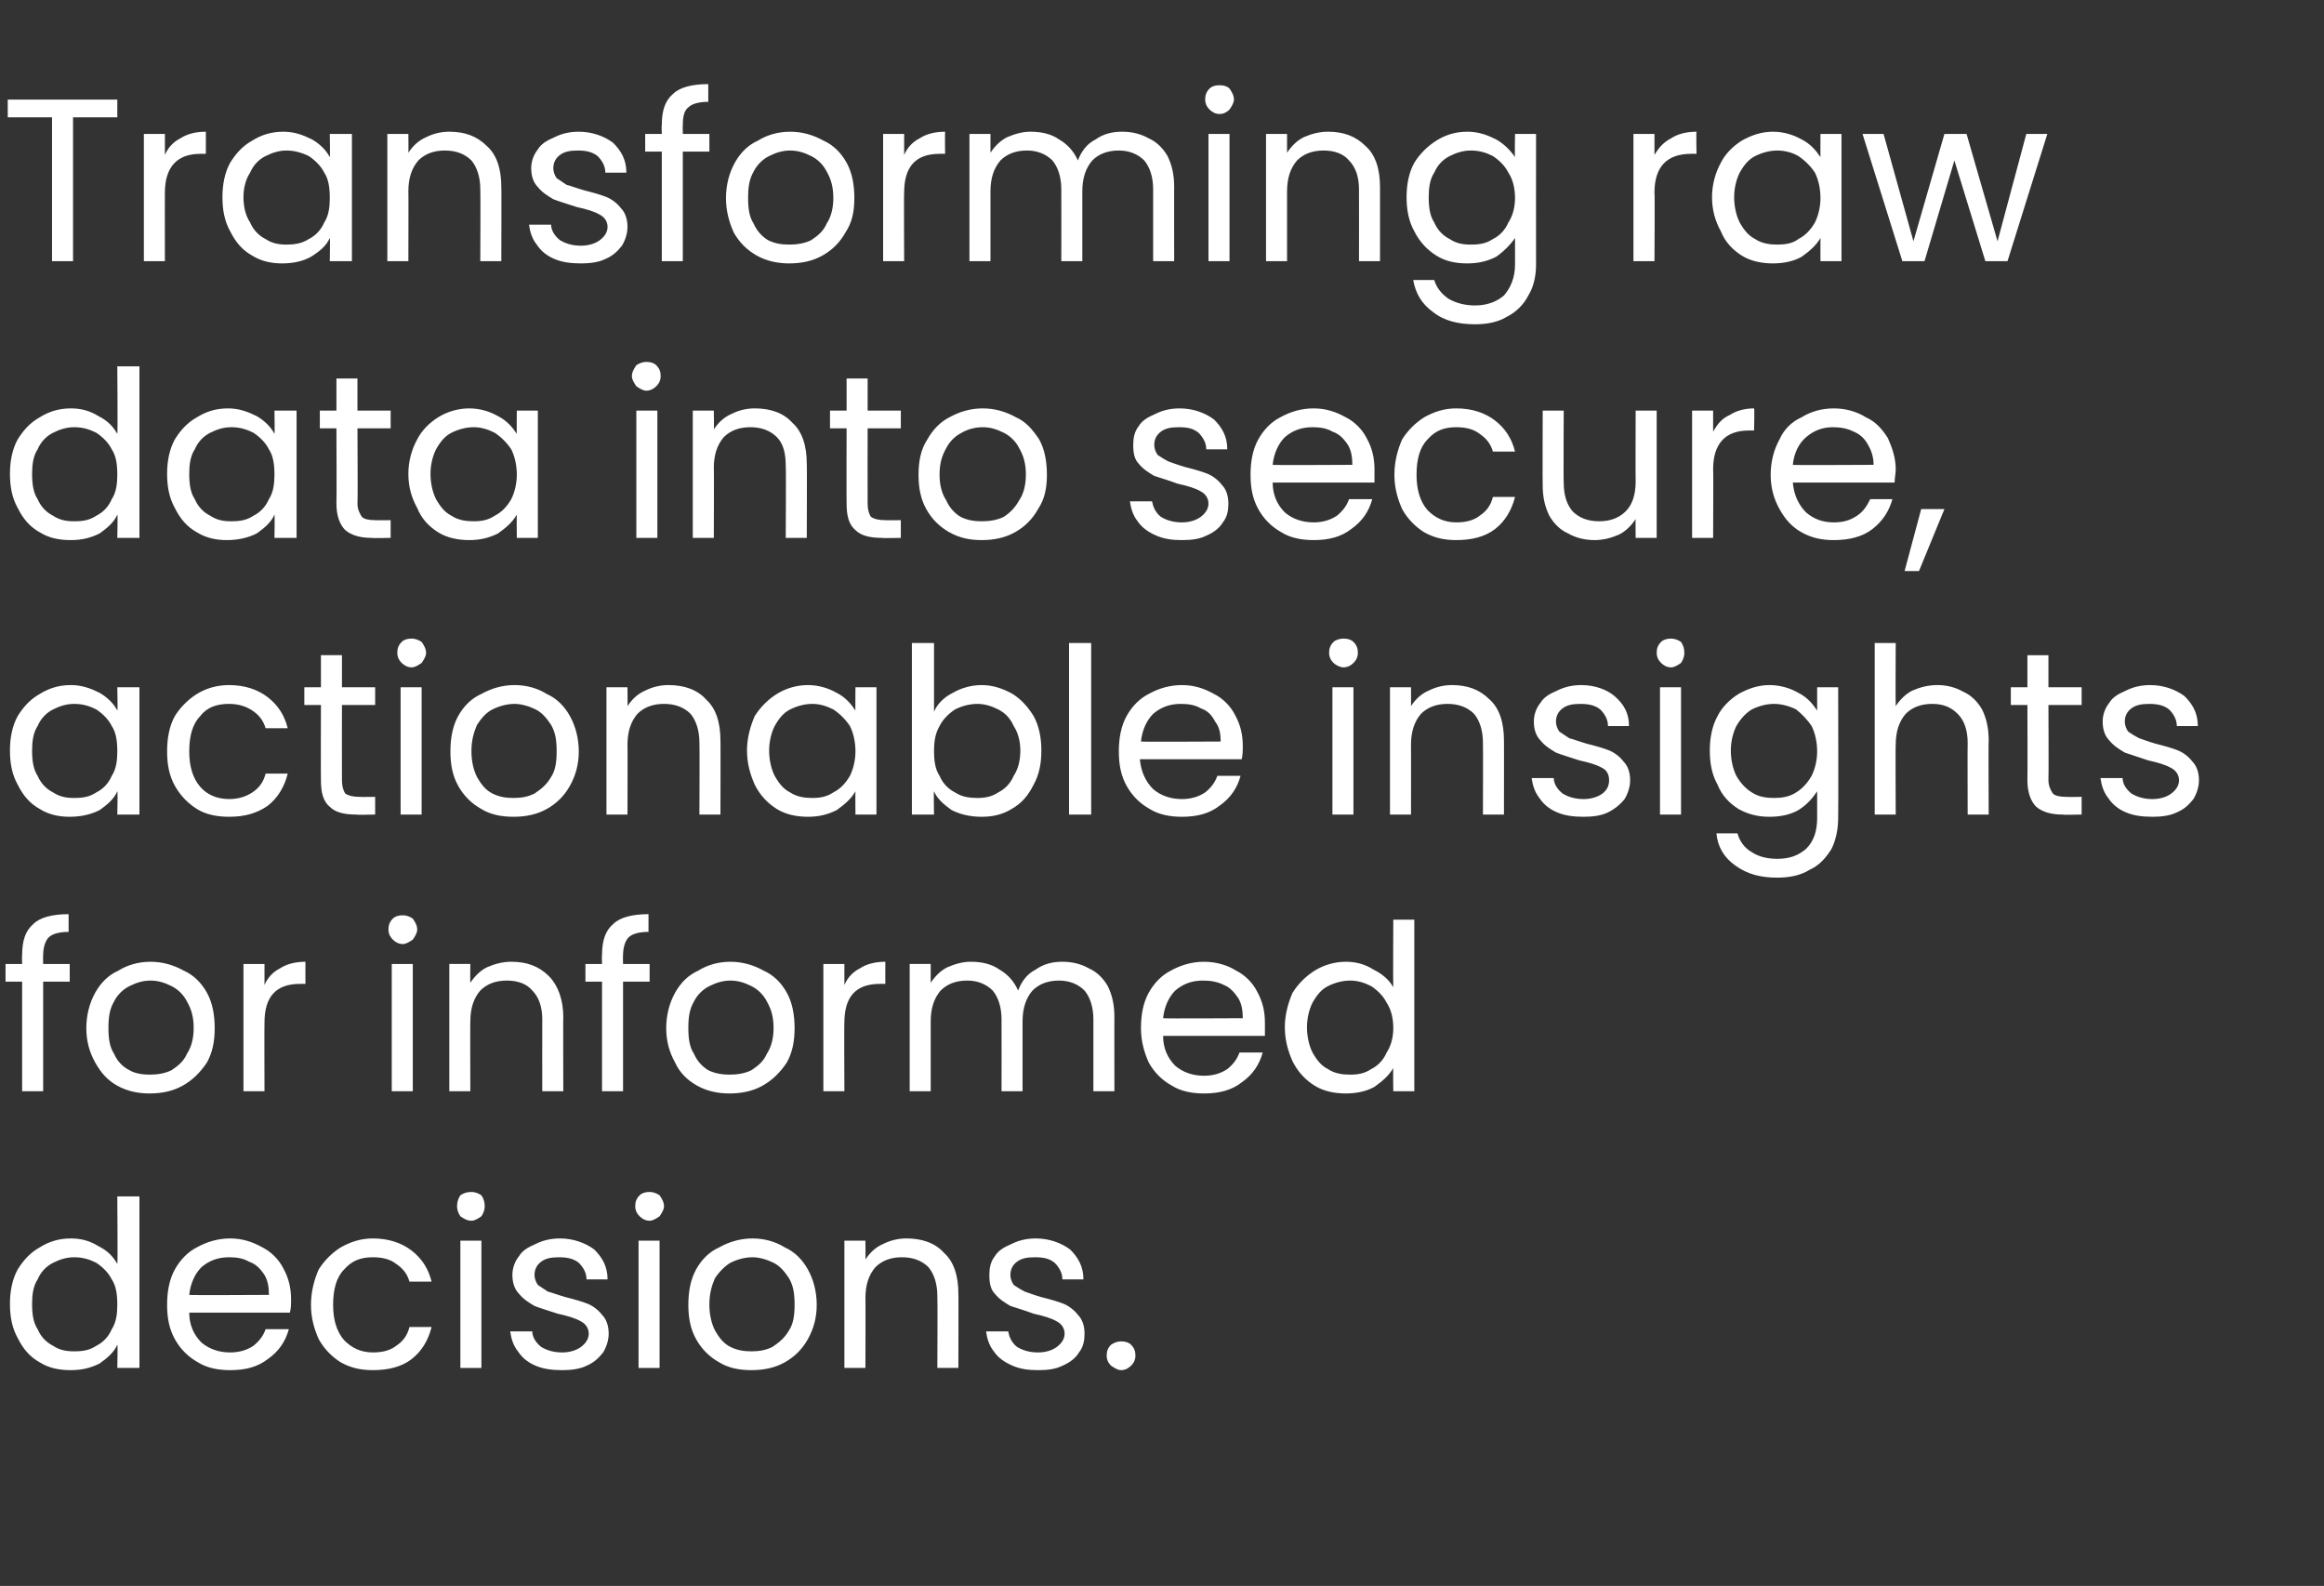 <?xml version="1.0" standalone="no"?><!DOCTYPE svg PUBLIC "-//W3C//DTD SVG 1.1//EN" "http://www.w3.org/Graphics/SVG/1.1/DTD/svg11.dtd"><svg xmlns="http://www.w3.org/2000/svg" version="1.1" width="210px" height="143.3px" viewBox="0 -9 210 143.3" style="top:-9px"><rect x="0" y="-9" width="210" height="143.3" fill="#333333" stroke="none"/><desc>Transforming raw data into secure, actionable insights for informed decisions.</desc><defs/><g id="Polygon27534"><path d="m.9 108.8c0-1.1.2-2.2.7-3.1c.5-.8 1.1-1.5 2-2c.8-.5 1.7-.8 2.8-.8c.9 0 1.7.2 2.5.7c.8.4 1.3.9 1.7 1.6c.05-.01 0-6.1 0-6.1l2 0l0 15.5l-2 0c0 0 .05-2.13 0-2.1c-.3.7-.9 1.2-1.6 1.7c-.8.4-1.6.6-2.6.6c-1.1 0-2-.2-2.8-.7c-.9-.5-1.5-1.2-2-2.2c-.5-.9-.7-1.9-.7-3.1c0 0 0 0 0 0zm9.7.1c0-.9-.1-1.7-.5-2.3c-.3-.6-.8-1.1-1.4-1.5c-.6-.3-1.2-.5-2-.5c-.7 0-1.3.2-1.9.5c-.6.3-1.1.8-1.4 1.5c-.4.6-.5 1.4-.5 2.2c0 .9.1 1.7.5 2.3c.3.7.8 1.2 1.4 1.5c.6.4 1.2.5 1.9.5c.8 0 1.4-.1 2-.5c.6-.3 1.1-.8 1.4-1.5c.4-.6.5-1.4.5-2.2c0 0 0 0 0 0zm15.7-.5c0 .4 0 .8-.1 1.2c0 0-9.1 0-9.1 0c0 1.1.4 2 1.1 2.7c.7.6 1.6.9 2.6.9c.8 0 1.5-.2 2.1-.6c.5-.4.9-.9 1.1-1.5c0 0 2.1 0 2.1 0c-.3 1.1-.9 2-1.9 2.7c-.9.7-2 1-3.4 1c-1.1 0-2.1-.2-2.9-.7c-.9-.5-1.6-1.2-2.1-2.1c-.5-.9-.7-1.9-.7-3.1c0-1.2.2-2.3.7-3.2c.5-.9 1.2-1.6 2-2c.9-.5 1.9-.8 3-.8c1.1 0 2 .3 2.9.8c.8.4 1.5 1.1 1.9 1.9c.5.9.7 1.8.7 2.8c0 0 0 0 0 0zm-2-.4c0-.7-.1-1.3-.4-1.8c-.4-.6-.8-1-1.4-1.2c-.5-.3-1.1-.4-1.8-.4c-1 0-1.8.3-2.5.9c-.6.6-1 1.5-1.1 2.5c-.03.04 7.2 0 7.2 0c0 0 .04.04 0 0zm3.8.9c0-1.2.3-2.3.7-3.2c.5-.8 1.2-1.5 2-2c.9-.5 1.8-.8 2.9-.8c1.4 0 2.6.4 3.5 1.1c.9.7 1.5 1.6 1.8 2.8c0 0-2 0-2 0c-.2-.7-.6-1.2-1.2-1.6c-.5-.4-1.2-.6-2.1-.6c-1.1 0-1.9.3-2.6 1.1c-.7.7-1 1.8-1 3.2c0 1.3.3 2.4 1 3.2c.7.7 1.5 1.1 2.6 1.1c.9 0 1.6-.2 2.1-.6c.6-.4 1-.9 1.2-1.7c0 0 2 0 2 0c-.3 1.2-.9 2.2-1.8 2.9c-.9.7-2.1 1-3.5 1c-1.1 0-2-.2-2.9-.7c-.8-.5-1.5-1.2-2-2.1c-.4-.9-.7-1.9-.7-3.1c0 0 0 0 0 0zm14.5-7.6c-.4 0-.7-.2-1-.4c-.2-.3-.3-.6-.3-.9c0-.4.1-.7.3-1c.3-.2.6-.3 1-.3c.3 0 .6.1.9.3c.2.3.3.6.3 1c0 .3-.1.6-.3.9c-.3.2-.6.4-.9.4c0 0 0 0 0 0zm.9 1.8l0 11.5l-1.9 0l0-11.5l1.9 0zm7.3 11.7c-.9 0-1.7-.1-2.4-.4c-.7-.3-1.2-.7-1.6-1.3c-.4-.5-.6-1.1-.7-1.8c0 0 2 0 2 0c0 .5.3 1 .8 1.4c.5.3 1.1.5 1.9.5c.7 0 1.3-.2 1.7-.5c.4-.3.7-.7.7-1.2c0-.5-.3-.9-.7-1.1c-.5-.3-1.2-.5-2.1-.7c-.9-.3-1.6-.5-2.1-.7c-.5-.3-1-.6-1.4-1.1c-.4-.4-.6-1-.6-1.7c0-.6.2-1.2.6-1.7c.3-.5.8-.8 1.5-1.1c.6-.3 1.3-.5 2.2-.5c1.2 0 2.3.4 3.1 1c.7.7 1.2 1.5 1.2 2.7c0 0-1.9 0-1.9 0c0-.6-.3-1.1-.7-1.5c-.5-.4-1.1-.5-1.8-.5c-.7 0-1.2.1-1.6.4c-.4.3-.6.7-.6 1.2c0 .3.1.6.3.9c.3.2.6.4.9.6c.4.1.9.3 1.6.5c.8.2 1.5.4 2 .6c.5.2 1 .6 1.3 1c.4.4.6 1 .6 1.7c0 .6-.2 1.2-.5 1.7c-.4.5-.8.9-1.5 1.2c-.6.3-1.4.4-2.2.4c0 0 0 0 0 0zm7.9-13.5c-.4 0-.7-.2-.9-.4c-.3-.3-.4-.6-.4-.9c0-.4.1-.7.4-1c.2-.2.5-.3.9-.3c.3 0 .6.1.9.3c.2.3.4.6.4 1c0 .3-.2.6-.4.9c-.3.2-.6.4-.9.4c0 0 0 0 0 0zm.9 1.8l0 11.5l-1.9 0l0-11.5l1.9 0zm8.3 11.7c-1.1 0-2.1-.2-2.9-.7c-.9-.5-1.6-1.2-2.1-2.1c-.5-.9-.7-1.9-.7-3.1c0-1.2.2-2.3.7-3.2c.5-.9 1.2-1.6 2.1-2c.9-.5 1.9-.8 3-.8c1.1 0 2.1.3 2.9.8c.9.4 1.6 1.1 2.1 2c.5.9.8 2 .8 3.2c0 1.2-.3 2.2-.8 3.1c-.5.9-1.2 1.6-2.1 2.1c-.9.5-1.9.7-3 .7c0 0 0 0 0 0zm0-1.7c.7 0 1.3-.1 1.9-.4c.6-.4 1.1-.8 1.5-1.5c.4-.6.5-1.4.5-2.3c0-1-.1-1.7-.5-2.4c-.4-.6-.8-1.1-1.4-1.4c-.6-.3-1.3-.5-1.9-.5c-.7 0-1.4.2-2 .5c-.5.3-1 .8-1.4 1.4c-.3.7-.5 1.4-.5 2.4c0 .9.2 1.7.5 2.3c.4.7.8 1.2 1.4 1.5c.6.3 1.2.4 1.9.4c0 0 0 0 0 0zm14-10.2c1.4 0 2.6.4 3.4 1.3c.9.8 1.3 2.1 1.3 3.7c.02-.05 0 6.7 0 6.7l-1.9 0c0 0 .03-6.47 0-6.5c0-1.1-.3-2-.8-2.6c-.6-.6-1.4-.9-2.4-.9c-1 0-1.8.3-2.4.9c-.6.7-.9 1.6-.9 2.8c.02-.03 0 6.3 0 6.3l-1.9 0l0-11.5l1.9 0c0 0 .02 1.67 0 1.7c.4-.6.9-1.1 1.6-1.4c.6-.3 1.3-.5 2.1-.5c0 0 0 0 0 0zm11.9 11.9c-.9 0-1.6-.1-2.3-.4c-.7-.3-1.3-.7-1.7-1.3c-.4-.5-.6-1.1-.7-1.8c0 0 2 0 2 0c.1.5.3 1 .8 1.4c.5.3 1.1.5 1.9.5c.7 0 1.3-.2 1.7-.5c.4-.3.7-.7.7-1.2c0-.5-.3-.9-.7-1.1c-.5-.3-1.2-.5-2.1-.7c-.8-.3-1.5-.5-2.1-.7c-.5-.3-1-.6-1.4-1.1c-.4-.4-.5-1-.5-1.7c0-.6.1-1.2.5-1.7c.3-.5.8-.8 1.5-1.1c.6-.3 1.3-.5 2.2-.5c1.2 0 2.3.4 3.1 1c.7.7 1.2 1.5 1.2 2.7c0 0-1.9 0-1.9 0c0-.6-.3-1.1-.7-1.5c-.5-.4-1-.5-1.8-.5c-.7 0-1.2.1-1.6.4c-.4.3-.6.7-.6 1.2c0 .3.1.6.3.9c.3.2.6.4 1 .6c.3.1.8.3 1.5.5c.8.2 1.5.4 2 .6c.5.2 1 .6 1.3 1c.4.4.6 1 .6 1.7c0 .6-.1 1.2-.5 1.7c-.3.5-.8.9-1.5 1.2c-.6.3-1.3.4-2.2.4c0 0 0 0 0 0zm7.5 0c-.3 0-.6-.2-.9-.4c-.3-.3-.4-.6-.4-.9c0-.4.1-.7.4-1c.3-.2.6-.3.9-.3c.4 0 .7.1.9.3c.3.3.4.6.4 1c0 .3-.1.6-.4.9c-.2.2-.5.4-.9.4c0 0 0 0 0 0z" stroke="none" fill="#fff"/></g><g id="Polygon27533"><path d="m6.3 79.7l-2.4 0l0 9.9l-1.9 0l0-9.9l-1.5 0l0-1.6l1.5 0c0 0-.03-.79 0-.8c0-1.3.3-2.2 1-2.8c.6-.6 1.7-.9 3.2-.9c0 0 0 1.6 0 1.6c-.9 0-1.5.2-1.8.5c-.3.3-.5.9-.5 1.6c-.02.01 0 .8 0 .8l2.4 0l0 1.6zm7.2 10.1c-1 0-2-.2-2.9-.7c-.9-.5-1.5-1.2-2-2.1c-.5-.9-.8-1.9-.8-3.1c0-1.2.3-2.3.8-3.2c.5-.9 1.2-1.6 2.1-2c.8-.5 1.8-.8 2.9-.8c1.1 0 2.1.3 3 .8c.9.4 1.6 1.1 2.1 2c.5.9.7 2 .7 3.2c0 1.2-.2 2.2-.7 3.1c-.6.9-1.3 1.6-2.2 2.1c-.9.5-1.9.7-3 .7c0 0 0 0 0 0zm0-1.7c.7 0 1.4-.1 2-.4c.6-.4 1.1-.8 1.4-1.5c.4-.6.6-1.4.6-2.3c0-1-.2-1.7-.6-2.4c-.3-.6-.8-1.1-1.4-1.4c-.6-.3-1.2-.5-1.9-.5c-.7 0-1.3.2-1.9.5c-.6.3-1.1.8-1.4 1.4c-.4.7-.5 1.4-.5 2.4c0 .9.1 1.7.5 2.3c.3.7.8 1.2 1.4 1.5c.5.3 1.2.4 1.8.4c0 0 0 0 0 0zm10.4-8.1c.3-.7.8-1.2 1.4-1.5c.6-.4 1.4-.6 2.3-.6c-.01.02 0 2 0 2c0 0-.51-.01-.5 0c-2.2 0-3.2 1.2-3.2 3.5c-.02-.02 0 6.2 0 6.2l-1.9 0l0-11.5l1.9 0l0 1.9c0 0-.02 0 0 0zm12.5-3.7c-.4 0-.7-.2-.9-.4c-.3-.3-.4-.6-.4-.9c0-.4.1-.7.4-1c.2-.2.5-.3.9-.3c.3 0 .6.1.9.3c.2.3.4.6.4 1c0 .3-.2.6-.4.9c-.3.2-.6.4-.9.4c0 0 0 0 0 0zm.9 1.8l0 11.5l-1.9 0l0-11.5l1.9 0zm8.9-.2c1.4 0 2.5.4 3.4 1.3c.8.8 1.3 2.1 1.3 3.7c-.02-.05 0 6.7 0 6.7l-1.9 0c0 0-.01-6.47 0-6.5c0-1.1-.3-2-.9-2.6c-.5-.6-1.3-.9-2.3-.9c-1 0-1.8.3-2.4.9c-.6.7-.9 1.6-.9 2.8c-.02-.03 0 6.3 0 6.3l-1.9 0l0-11.5l1.9 0c0 0-.02 1.67 0 1.7c.4-.6.9-1.1 1.5-1.4c.7-.3 1.4-.5 2.2-.5c0 0 0 0 0 0zm12.5 1.8l-2.4 0l0 9.9l-1.9 0l0-9.9l-1.5 0l0-1.6l1.5 0c0 0-.03-.79 0-.8c0-1.3.3-2.2 1-2.8c.6-.6 1.7-.9 3.2-.9c0 0 0 1.6 0 1.6c-.9 0-1.5.2-1.8.5c-.3.3-.5.9-.5 1.6c-.02.01 0 .8 0 .8l2.4 0l0 1.6zm7.2 10.1c-1 0-2-.2-2.9-.7c-.9-.5-1.6-1.2-2-2.1c-.5-.9-.8-1.9-.8-3.1c0-1.2.3-2.3.8-3.2c.5-.9 1.2-1.6 2.1-2c.8-.5 1.8-.8 2.9-.8c1.1 0 2.1.3 3 .8c.9.4 1.6 1.1 2.1 2c.5.9.7 2 .7 3.2c0 1.2-.2 2.2-.7 3.1c-.6.9-1.3 1.6-2.2 2.1c-.9.5-1.9.7-3 .7c0 0 0 0 0 0zm0-1.7c.7 0 1.4-.1 2-.4c.6-.4 1.1-.8 1.4-1.5c.4-.6.6-1.4.6-2.3c0-1-.2-1.7-.6-2.4c-.3-.6-.8-1.1-1.4-1.4c-.6-.3-1.2-.5-1.9-.5c-.7 0-1.3.2-1.9.5c-.6.3-1.1.8-1.4 1.4c-.4.7-.5 1.4-.5 2.4c0 .9.1 1.7.5 2.3c.3.7.8 1.2 1.3 1.5c.6.3 1.3.4 1.9.4c0 0 0 0 0 0zm10.4-8.1c.3-.7.8-1.2 1.4-1.5c.6-.4 1.4-.6 2.3-.6c-.01.02 0 2 0 2c0 0-.52-.01-.5 0c-2.2 0-3.2 1.2-3.2 3.5c-.03-.02 0 6.2 0 6.2l-1.9 0l0-11.5l1.9 0l0 1.9c0 0-.03 0 0 0zm19.7-2.1c.9 0 1.7.2 2.4.6c.7.3 1.3.9 1.7 1.6c.4.8.6 1.7.6 2.8c-.01-.05 0 6.7 0 6.7l-1.9 0c0 0 0-6.47 0-6.5c0-1.1-.3-2-.8-2.6c-.6-.6-1.4-.9-2.3-.9c-1 0-1.8.3-2.4.9c-.6.7-.9 1.6-.9 2.8c0 0 0 6.3 0 6.3l-1.9 0c0 0 .01-6.47 0-6.5c0-1.1-.3-2-.8-2.6c-.6-.6-1.4-.9-2.3-.9c-1 0-1.8.3-2.4.9c-.6.7-.9 1.6-.9 2.8c0 0 0 6.3 0 6.3l-1.9 0l0-11.5l1.9 0c0 0 0 1.69 0 1.7c.4-.6.9-1.1 1.5-1.4c.7-.3 1.4-.5 2.1-.5c1 0 1.9.2 2.6.7c.7.4 1.3 1 1.7 1.9c.3-.8.8-1.5 1.6-1.9c.7-.5 1.5-.7 2.4-.7c0 0 0 0 0 0zm18.3 5.5c0 .4 0 .8 0 1.2c0 0-9.2 0-9.2 0c0 1.1.4 2 1.1 2.7c.7.6 1.6.9 2.6.9c.8 0 1.5-.2 2.1-.6c.5-.4.9-.9 1.1-1.5c0 0 2.1 0 2.1 0c-.3 1.1-.9 2-1.9 2.7c-.9.7-2 1-3.4 1c-1.1 0-2.1-.2-2.9-.7c-.9-.5-1.6-1.2-2.1-2.1c-.4-.9-.7-1.9-.7-3.1c0-1.2.2-2.3.7-3.2c.5-.9 1.2-1.6 2-2c.9-.5 1.9-.8 3-.8c1.1 0 2.1.3 2.9.8c.8.4 1.5 1.1 1.9 1.9c.5.9.7 1.8.7 2.8c0 0 0 0 0 0zm-2-.4c0-.7-.1-1.3-.4-1.8c-.4-.6-.8-1-1.3-1.2c-.6-.3-1.2-.4-1.9-.4c-1 0-1.8.3-2.5.9c-.6.6-1 1.5-1.1 2.5c-.02.04 7.2 0 7.2 0c0 0 .05.04 0 0zm3.8.8c0-1.1.3-2.2.7-3.1c.5-.8 1.2-1.5 2-2c.8-.5 1.8-.8 2.8-.8c.9 0 1.7.2 2.5.7c.8.4 1.4.9 1.8 1.6c-.03-.01 0-6.1 0-6.1l1.9 0l0 15.5l-1.9 0c0 0-.03-2.13 0-2.1c-.4.7-1 1.2-1.7 1.7c-.7.4-1.6.6-2.6.6c-1 0-2-.2-2.8-.7c-.8-.5-1.5-1.2-2-2.2c-.4-.9-.7-1.9-.7-3.1c0 0 0 0 0 0zm9.8.1c0-.9-.2-1.7-.6-2.3c-.3-.6-.8-1.1-1.4-1.5c-.6-.3-1.2-.5-1.9-.5c-.7 0-1.4.2-2 .5c-.6.3-1 .8-1.4 1.5c-.3.6-.5 1.4-.5 2.2c0 .9.2 1.7.5 2.3c.4.7.8 1.2 1.4 1.5c.6.4 1.3.5 2 .5c.7 0 1.3-.1 1.9-.5c.6-.3 1.1-.8 1.4-1.5c.4-.6.6-1.4.6-2.2c0 0 0 0 0 0z" stroke="none" fill="#fff"/></g><g id="Polygon27532"><path d="m.9 58.8c0-1.1.2-2.2.7-3.1c.5-.8 1.1-1.5 2-2c.8-.5 1.7-.8 2.8-.8c1 0 1.8.3 2.6.7c.7.4 1.3 1 1.6 1.6c.05.03 0-2.1 0-2.1l2 0l0 11.5l-2 0c0 0 .05-2.1 0-2.1c-.3.7-.9 1.2-1.6 1.7c-.8.4-1.7.6-2.7.6c-1 0-1.9-.2-2.7-.7c-.9-.5-1.5-1.2-2-2.2c-.5-.9-.7-1.9-.7-3.1c0 0 0 0 0 0zm9.7.1c0-.9-.1-1.7-.5-2.3c-.3-.6-.8-1.1-1.4-1.5c-.6-.3-1.2-.5-2-.5c-.7 0-1.3.2-1.9.5c-.6.3-1.1.8-1.4 1.5c-.4.6-.5 1.4-.5 2.2c0 .9.1 1.7.5 2.3c.3.7.8 1.2 1.4 1.5c.6.4 1.2.5 1.9.5c.8 0 1.4-.1 2-.5c.6-.3 1.1-.8 1.4-1.5c.4-.6.5-1.4.5-2.2c0 0 0 0 0 0zm4.5 0c0-1.2.2-2.3.7-3.2c.5-.8 1.2-1.5 2-2c.8-.5 1.8-.8 2.9-.8c1.4 0 2.6.4 3.5 1.1c.9.7 1.5 1.6 1.8 2.8c0 0-2 0-2 0c-.2-.7-.6-1.2-1.2-1.6c-.6-.4-1.3-.6-2.1-.6c-1.1 0-2 .3-2.6 1.1c-.7.7-1 1.8-1 3.2c0 1.3.3 2.4 1 3.2c.6.7 1.5 1.1 2.6 1.1c.8 0 1.5-.2 2.1-.6c.6-.4 1-.9 1.2-1.7c0 0 2 0 2 0c-.3 1.2-.9 2.2-1.8 2.9c-1 .7-2.1 1-3.5 1c-1.1 0-2.1-.2-2.9-.7c-.8-.5-1.5-1.2-2-2.1c-.5-.9-.7-1.9-.7-3.1c0 0 0 0 0 0zm15.8-4.2c0 0-.01 6.79 0 6.8c0 .5.1.9.3 1.2c.3.2.7.3 1.3.3c-.01.02 1.4 0 1.4 0l0 1.6c0 0-1.73.04-1.7 0c-1.1 0-1.9-.2-2.4-.7c-.6-.5-.8-1.3-.8-2.4c-.02-.01 0-6.8 0-6.8l-1.5 0l0-1.6l1.5 0l0-2.9l1.9 0l0 2.9l3 0l0 1.6l-3 0zm6.3-3.4c-.4 0-.7-.2-.9-.4c-.3-.3-.4-.6-.4-.9c0-.4.1-.7.4-1c.2-.2.5-.3.9-.3c.3 0 .6.1.9.3c.2.3.4.6.4 1c0 .3-.2.6-.4.9c-.3.2-.6.4-.9.4c0 0 0 0 0 0zm.9 1.8l0 11.5l-1.9 0l0-11.5l1.9 0zm8.3 11.7c-1.1 0-2.1-.2-2.9-.7c-.9-.5-1.6-1.2-2.1-2.1c-.5-.9-.7-1.9-.7-3.1c0-1.2.2-2.3.7-3.2c.5-.9 1.2-1.6 2.1-2c.9-.5 1.9-.8 3-.8c1.1 0 2.1.3 2.9.8c.9.4 1.6 1.1 2.1 2c.5.9.8 2 .8 3.2c0 1.2-.3 2.2-.8 3.1c-.5.9-1.2 1.6-2.1 2.1c-.9.5-1.9.7-3 .7c0 0 0 0 0 0zm0-1.7c.7 0 1.3-.1 1.9-.4c.6-.4 1.1-.8 1.5-1.5c.4-.6.5-1.4.5-2.3c0-1-.1-1.7-.5-2.4c-.4-.6-.8-1.1-1.4-1.4c-.6-.3-1.3-.5-1.9-.5c-.7 0-1.4.2-2 .5c-.6.3-1 .8-1.4 1.4c-.3.7-.5 1.4-.5 2.4c0 .9.2 1.7.5 2.3c.4.7.8 1.2 1.4 1.5c.6.3 1.2.4 1.9.4c0 0 0 0 0 0zm14-10.2c1.4 0 2.6.4 3.4 1.3c.9.8 1.3 2.1 1.3 3.7c.02-.05 0 6.7 0 6.7l-1.9 0c0 0 .03-6.47 0-6.5c0-1.1-.3-2-.8-2.6c-.6-.6-1.4-.9-2.4-.9c-1 0-1.8.3-2.4.9c-.6.7-.9 1.6-.9 2.8c.02-.03 0 6.3 0 6.3l-1.9 0l0-11.5l1.9 0c0 0 .02 1.67 0 1.7c.4-.6.9-1.1 1.6-1.4c.6-.3 1.3-.5 2.1-.5c0 0 0 0 0 0zm7.1 5.9c0-1.1.3-2.2.7-3.1c.5-.8 1.2-1.5 2-2c.8-.5 1.8-.8 2.8-.8c1 0 1.9.3 2.6.7c.8.4 1.3 1 1.7 1.6c-.02.03 0-2.1 0-2.1l1.9 0l0 11.5l-1.9 0c0 0-.02-2.1 0-2.1c-.4.7-1 1.2-1.7 1.7c-.8.4-1.6.6-2.6.6c-1 0-2-.2-2.8-.7c-.8-.5-1.5-1.2-2-2.2c-.4-.9-.7-1.9-.7-3.1c0 0 0 0 0 0zm9.8.1c0-.9-.2-1.7-.5-2.3c-.4-.6-.9-1.1-1.5-1.5c-.6-.3-1.2-.5-1.9-.5c-.7 0-1.4.2-2 .5c-.6.3-1 .8-1.4 1.5c-.3.6-.5 1.4-.5 2.2c0 .9.2 1.7.5 2.3c.4.7.8 1.2 1.4 1.5c.6.4 1.3.5 2 .5c.7 0 1.3-.1 1.9-.5c.6-.3 1.1-.8 1.5-1.5c.3-.6.5-1.4.5-2.2c0 0 0 0 0 0zm7.1-3.6c.3-.7.9-1.3 1.7-1.7c.7-.4 1.6-.7 2.6-.7c1 0 1.9.3 2.8.8c.8.5 1.4 1.2 1.9 2c.5.9.7 2 .7 3.1c0 1.2-.2 2.2-.7 3.1c-.5 1-1.1 1.7-2 2.2c-.8.5-1.7.7-2.7.7c-1 0-1.9-.2-2.7-.6c-.7-.5-1.3-1-1.6-1.7c-.04.02 0 2.1 0 2.1l-2 0l0-15.5l2 0l0 6.2c0 0-.04-.03 0 0zm7.8 3.5c0-.8-.2-1.6-.6-2.2c-.3-.7-.8-1.2-1.4-1.5c-.6-.3-1.2-.5-1.9-.5c-.7 0-1.4.2-2 .5c-.6.4-1.1.9-1.4 1.5c-.4.7-.5 1.4-.5 2.3c0 .8.1 1.6.5 2.2c.3.7.8 1.2 1.4 1.5c.6.4 1.3.5 2 .5c.7 0 1.3-.1 1.9-.5c.6-.3 1.1-.8 1.4-1.5c.4-.6.6-1.4.6-2.3c0 0 0 0 0 0zm6.4-9.7l0 15.5l-2 0l0-15.5l2 0zm13.7 9.3c0 .4 0 .8-.1 1.2c0 0-9.2 0-9.2 0c.1 1.1.5 2 1.2 2.7c.7.6 1.6.9 2.6.9c.8 0 1.5-.2 2.1-.6c.5-.4.9-.9 1.1-1.5c0 0 2.1 0 2.1 0c-.3 1.1-.9 2-1.9 2.7c-.9.7-2 1-3.4 1c-1.1 0-2.1-.2-2.9-.7c-.9-.5-1.6-1.2-2.1-2.1c-.5-.9-.7-1.9-.7-3.1c0-1.2.2-2.3.7-3.2c.5-.9 1.2-1.6 2-2c.9-.5 1.9-.8 3-.8c1.1 0 2 .3 2.9.8c.8.4 1.5 1.1 1.9 1.9c.5.9.7 1.8.7 2.8c0 0 0 0 0 0zm-2-.4c0-.7-.1-1.3-.5-1.8c-.3-.6-.7-1-1.3-1.2c-.5-.3-1.1-.4-1.8-.4c-1 0-1.8.3-2.5.9c-.6.6-1 1.5-1.1 2.5c-.03.04 7.2 0 7.2 0c0 0 .03.04 0 0zm11.1-6.7c-.3 0-.7-.2-.9-.4c-.3-.3-.4-.6-.4-.9c0-.4.1-.7.4-1c.2-.2.6-.3.9-.3c.4 0 .7.1.9.3c.3.3.4.6.4 1c0 .3-.1.6-.4.9c-.2.2-.5.4-.9.4c0 0 0 0 0 0zm.9 1.8l0 11.5l-1.9 0l0-11.5l1.9 0zm8.9-.2c1.4 0 2.5.4 3.4 1.3c.9.8 1.3 2.1 1.3 3.7c.01-.05 0 6.7 0 6.7l-1.9 0c0 0 .02-6.47 0-6.5c0-1.1-.3-2-.8-2.6c-.6-.6-1.4-.9-2.4-.9c-1 0-1.8.3-2.4.9c-.6.7-.9 1.6-.9 2.8c.01-.03 0 6.3 0 6.3l-1.9 0l0-11.5l1.9 0c0 0 .01 1.67 0 1.7c.4-.6.9-1.1 1.6-1.4c.6-.3 1.3-.5 2.1-.5c0 0 0 0 0 0zm11.9 11.9c-.9 0-1.7-.1-2.4-.4c-.7-.3-1.2-.7-1.6-1.3c-.4-.5-.6-1.1-.7-1.8c0 0 2 0 2 0c0 .5.3 1 .8 1.4c.5.3 1.1.5 1.9.5c.7 0 1.3-.2 1.7-.5c.4-.3.6-.7.6-1.2c0-.5-.2-.9-.6-1.1c-.5-.3-1.2-.5-2.1-.7c-.9-.3-1.6-.5-2.1-.7c-.5-.3-1-.6-1.4-1.1c-.4-.4-.6-1-.6-1.7c0-.6.2-1.2.6-1.7c.3-.5.8-.8 1.5-1.1c.6-.3 1.3-.5 2.2-.5c1.2 0 2.3.4 3 1c.8.7 1.3 1.5 1.3 2.7c0 0-1.9 0-1.9 0c0-.6-.3-1.1-.7-1.5c-.5-.4-1.1-.5-1.8-.5c-.7 0-1.2.1-1.6.4c-.4.3-.6.7-.6 1.2c0 .3.1.6.3.9c.3.2.6.4.9.6c.4.1.9.3 1.6.5c.8.2 1.5.4 2 .6c.5.2 1 .6 1.3 1c.4.4.6 1 .6 1.7c0 .6-.2 1.2-.5 1.7c-.4.5-.9.9-1.5 1.2c-.6.3-1.4.4-2.2.4c0 0 0 0 0 0zm7.9-13.5c-.4 0-.7-.2-.9-.4c-.3-.3-.4-.6-.4-.9c0-.4.1-.7.4-1c.2-.2.5-.3.9-.3c.3 0 .6.1.9.3c.2.3.3.6.3 1c0 .3-.1.6-.3.9c-.3.2-.6.4-.9.4c0 0 0 0 0 0zm.9 1.8l0 11.5l-1.9 0l0-11.5l1.9 0zm8-.2c1 0 1.9.3 2.6.7c.8.4 1.3 1 1.7 1.6c0 .03 0-2.1 0-2.1l1.9 0c0 0 .03 11.79 0 11.8c0 1-.2 2-.6 2.8c-.5.8-1.1 1.5-2 1.9c-.8.5-1.8.7-2.9.7c-1.5 0-2.7-.3-3.8-1.1c-1-.7-1.6-1.7-1.7-2.9c0 0 1.9 0 1.9 0c.2.7.6 1.3 1.3 1.7c.6.4 1.4.6 2.3.6c1.1 0 1.9-.3 2.6-.9c.7-.7 1-1.6 1-2.8c0 0 0-2.4 0-2.4c-.4.6-.9 1.2-1.7 1.7c-.7.4-1.6.6-2.6.6c-1 0-1.9-.2-2.8-.7c-.8-.5-1.5-1.2-1.9-2.2c-.5-.9-.7-1.9-.7-3.1c0-1.1.2-2.2.7-3.1c.4-.8 1.1-1.5 1.9-2c.9-.5 1.8-.8 2.8-.8c0 0 0 0 0 0zm4.3 6c0-.9-.2-1.7-.5-2.3c-.4-.6-.9-1.1-1.4-1.5c-.6-.3-1.3-.5-2-.5c-.7 0-1.4.2-2 .5c-.5.3-1 .8-1.4 1.5c-.3.6-.5 1.4-.5 2.2c0 .9.2 1.7.5 2.3c.4.7.9 1.2 1.4 1.5c.6.4 1.3.5 2 .5c.7 0 1.4-.1 2-.5c.5-.3 1-.8 1.4-1.5c.3-.6.5-1.4.5-2.2c0 0 0 0 0 0zm10.9-6c.8 0 1.6.2 2.3.6c.7.3 1.3.9 1.7 1.6c.4.8.6 1.7.6 2.8c-.03-.05 0 6.7 0 6.7l-1.9 0c0 0-.02-6.47 0-6.5c0-1.1-.3-2-.9-2.6c-.6-.6-1.3-.9-2.3-.9c-1 0-1.8.3-2.4.9c-.6.7-.9 1.6-.9 2.8c-.03-.03 0 6.3 0 6.3l-1.9 0l0-15.5l1.9 0c0 0-.03 5.67 0 5.7c.4-.6.9-1.1 1.5-1.4c.7-.3 1.4-.5 2.3-.5c0 0 0 0 0 0zm10 1.8c0 0 .03 6.79 0 6.8c0 .5.2.9.4 1.2c.2.2.6.3 1.2.3c.03.02 1.4 0 1.4 0l0 1.6c0 0-1.69.04-1.7 0c-1 0-1.8-.2-2.4-.7c-.5-.5-.8-1.3-.8-2.4c.02-.01 0-6.8 0-6.8l-1.5 0l0-1.6l1.5 0l0-2.9l1.9 0l0 2.9l3 0l0 1.6l-3 0zm9.4 10.1c-.9 0-1.7-.1-2.4-.4c-.7-.3-1.2-.7-1.6-1.3c-.4-.5-.6-1.1-.7-1.8c0 0 2 0 2 0c0 .5.3 1 .8 1.4c.5.3 1.1.5 1.9.5c.7 0 1.3-.2 1.7-.5c.4-.3.7-.7.7-1.2c0-.5-.3-.9-.7-1.1c-.5-.3-1.2-.5-2.1-.7c-.9-.3-1.5-.5-2.1-.7c-.5-.3-1-.6-1.4-1.1c-.4-.4-.6-1-.6-1.7c0-.6.2-1.2.6-1.7c.3-.5.8-.8 1.5-1.1c.6-.3 1.3-.5 2.2-.5c1.2 0 2.3.4 3.1 1c.7.7 1.2 1.5 1.2 2.7c0 0-1.9 0-1.9 0c0-.6-.3-1.1-.7-1.5c-.5-.4-1.1-.5-1.8-.5c-.7 0-1.2.1-1.6.4c-.4.3-.6.7-.6 1.2c0 .3.1.6.3.9c.3.2.6.4 1 .6c.3.1.8.3 1.5.5c.8.2 1.5.4 2 .6c.5.2 1 .6 1.3 1c.4.4.6 1 .6 1.7c0 .6-.2 1.2-.5 1.7c-.4.5-.8.9-1.5 1.2c-.6.3-1.4.4-2.2.4c0 0 0 0 0 0z" stroke="none" fill="#fff"/></g><g id="Polygon27531"><path d="m.9 33.8c0-1.1.2-2.2.7-3.1c.5-.8 1.1-1.5 2-2c.8-.5 1.7-.8 2.8-.8c.9 0 1.7.2 2.5.7c.8.4 1.3.9 1.7 1.6c.05-.01 0-6.1 0-6.1l2 0l0 15.5l-2 0c0 0 .05-2.13 0-2.1c-.3.7-.9 1.2-1.6 1.7c-.8.4-1.6.6-2.6.6c-1.1 0-2-.2-2.8-.7c-.9-.5-1.5-1.2-2-2.2c-.5-.9-.7-1.9-.7-3.1c0 0 0 0 0 0zm9.7.1c0-.9-.1-1.7-.5-2.3c-.3-.6-.8-1.1-1.4-1.5c-.6-.3-1.2-.5-2-.5c-.7 0-1.3.2-1.9.5c-.6.3-1.1.8-1.4 1.5c-.4.6-.5 1.4-.5 2.2c0 .9.1 1.7.5 2.3c.3.7.8 1.2 1.4 1.5c.6.4 1.2.5 1.9.5c.8 0 1.4-.1 2-.5c.6-.3 1.1-.8 1.4-1.5c.4-.6.5-1.4.5-2.2c0 0 0 0 0 0zm4.5-.1c0-1.1.2-2.2.7-3.1c.5-.8 1.1-1.5 2-2c.8-.5 1.7-.8 2.8-.8c1 0 1.8.3 2.6.7c.7.4 1.3 1 1.6 1.6c.04.03 0-2.1 0-2.1l2 0l0 11.5l-2 0c0 0 .04-2.1 0-2.1c-.3.7-.9 1.2-1.6 1.7c-.8.4-1.7.6-2.7.6c-1 0-1.9-.2-2.7-.7c-.9-.5-1.5-1.2-2-2.2c-.5-.9-.7-1.9-.7-3.1c0 0 0 0 0 0zm9.7.1c0-.9-.1-1.7-.5-2.3c-.3-.6-.8-1.1-1.4-1.5c-.6-.3-1.2-.5-2-.5c-.7 0-1.3.2-1.9.5c-.6.3-1.1.8-1.4 1.5c-.4.6-.5 1.4-.5 2.2c0 .9.1 1.7.5 2.3c.3.7.8 1.2 1.4 1.5c.6.4 1.2.5 1.9.5c.8 0 1.4-.1 2-.5c.6-.3 1.1-.8 1.4-1.5c.4-.6.5-1.4.5-2.2c0 0 0 0 0 0zm7.5-4.2c0 0 .04 6.79 0 6.8c0 .5.2.9.4 1.2c.2.2.6.3 1.2.3c.04.02 1.4 0 1.4 0l0 1.6c0 0-1.68.04-1.7 0c-1 0-1.8-.2-2.4-.7c-.5-.5-.8-1.3-.8-2.4c.03-.01 0-6.8 0-6.8l-1.5 0l0-1.6l1.5 0l0-2.9l1.9 0l0 2.9l3 0l0 1.6l-3 0zm4.6 4.1c0-1.1.3-2.2.8-3.1c.4-.8 1.1-1.5 1.9-2c.8-.5 1.8-.8 2.8-.8c1 0 1.9.3 2.6.7c.8.4 1.3 1 1.7 1.6c-.02.03 0-2.1 0-2.1l1.9 0l0 11.5l-1.9 0c0 0-.02-2.1 0-2.1c-.4.7-1 1.2-1.7 1.7c-.8.4-1.6.6-2.6.6c-1 0-2-.2-2.8-.7c-.8-.5-1.5-1.2-1.9-2.2c-.5-.9-.8-1.9-.8-3.1c0 0 0 0 0 0zm9.8.1c0-.9-.2-1.7-.5-2.3c-.4-.6-.9-1.1-1.5-1.5c-.6-.3-1.2-.5-1.9-.5c-.7 0-1.4.2-2 .5c-.6.3-1 .8-1.4 1.5c-.3.6-.5 1.4-.5 2.2c0 .9.2 1.7.5 2.3c.4.7.8 1.2 1.4 1.5c.6.4 1.3.5 2 .5c.7 0 1.3-.1 1.9-.5c.6-.3 1.1-.8 1.5-1.5c.3-.6.5-1.4.5-2.2c0 0 0 0 0 0zm11.7-7.6c-.3 0-.6-.2-.9-.4c-.2-.3-.4-.6-.4-.9c0-.4.2-.7.4-1c.3-.2.6-.3.9-.3c.4 0 .7.1.9.3c.3.3.4.6.4 1c0 .3-.1.6-.4.9c-.2.2-.5.4-.9.4c0 0 0 0 0 0zm1 1.8l0 11.5l-1.9 0l0-11.5l1.9 0zm8.8-.2c1.4 0 2.6.4 3.4 1.3c.9.8 1.3 2.1 1.3 3.7c.03-.05 0 6.7 0 6.7l-1.9 0c0 0 .04-6.47 0-6.5c0-1.1-.2-2-.8-2.6c-.6-.6-1.4-.9-2.4-.9c-1 0-1.8.3-2.4.9c-.6.7-.9 1.6-.9 2.8c.03-.03 0 6.3 0 6.3l-1.9 0l0-11.5l1.9 0c0 0 .03 1.67 0 1.7c.4-.6.9-1.1 1.6-1.4c.6-.3 1.3-.5 2.1-.5c0 0 0 0 0 0zm10.2 1.8c0 0-.01 6.79 0 6.8c0 .5.1.9.3 1.2c.3.2.7.3 1.3.3c-.01.02 1.4 0 1.4 0l0 1.6c0 0-1.73.04-1.7 0c-1.1 0-1.9-.2-2.4-.7c-.6-.5-.8-1.3-.8-2.4c-.02-.01 0-6.8 0-6.8l-1.5 0l0-1.6l1.5 0l0-2.9l1.9 0l0 2.9l3 0l0 1.6l-3 0zm10.3 10.1c-1.1 0-2-.2-2.9-.7c-.9-.5-1.6-1.2-2.1-2.1c-.5-.9-.7-1.9-.7-3.1c0-1.2.2-2.3.8-3.2c.5-.9 1.2-1.6 2-2c.9-.5 1.9-.8 3-.8c1.1 0 2.1.3 3 .8c.9.4 1.5 1.1 2.1 2c.5.9.7 2 .7 3.2c0 1.2-.2 2.2-.8 3.1c-.5.9-1.2 1.6-2.1 2.1c-.9.5-1.9.7-3 .7c0 0 0 0 0 0zm0-1.7c.7 0 1.4-.1 2-.4c.6-.4 1-.8 1.4-1.5c.4-.6.6-1.4.6-2.3c0-1-.2-1.7-.6-2.4c-.3-.6-.8-1.1-1.4-1.4c-.6-.3-1.2-.5-1.9-.5c-.7 0-1.4.2-1.9.5c-.6.3-1.1.8-1.4 1.4c-.4.7-.6 1.4-.6 2.4c0 .9.2 1.7.6 2.3c.3.7.8 1.2 1.3 1.5c.6.3 1.2.4 1.9.4c0 0 0 0 0 0zm18.1 1.7c-.9 0-1.6-.1-2.3-.4c-.7-.3-1.3-.7-1.7-1.3c-.4-.5-.6-1.1-.7-1.8c0 0 2 0 2 0c.1.5.3 1 .8 1.4c.5.3 1.1.5 1.9.5c.7 0 1.3-.2 1.7-.5c.4-.3.7-.7.7-1.2c0-.5-.3-.9-.7-1.1c-.5-.3-1.2-.5-2.1-.7c-.8-.3-1.5-.5-2.1-.7c-.5-.3-1-.6-1.4-1.1c-.4-.4-.5-1-.5-1.7c0-.6.1-1.2.5-1.7c.3-.5.8-.8 1.5-1.1c.6-.3 1.3-.5 2.2-.5c1.2 0 2.3.4 3.1 1c.7.7 1.2 1.5 1.2 2.7c0 0-1.9 0-1.9 0c0-.6-.3-1.1-.7-1.5c-.5-.4-1-.5-1.8-.5c-.7 0-1.2.1-1.6.4c-.4.3-.6.7-.6 1.2c0 .3.1.6.3.9c.3.2.6.4 1 .6c.3.1.8.3 1.5.5c.8.2 1.5.4 2 .6c.5.2 1 .6 1.3 1c.4.4.6 1 .6 1.7c0 .6-.1 1.2-.5 1.7c-.3.5-.8.9-1.5 1.2c-.6.3-1.3.4-2.2.4c0 0 0 0 0 0zm17.4-6.4c0 .4 0 .8 0 1.2c0 0-9.2 0-9.2 0c0 1.1.4 2 1.1 2.7c.7.6 1.6.9 2.6.9c.8 0 1.5-.2 2.1-.6c.5-.4.9-.9 1.1-1.5c0 0 2.1 0 2.1 0c-.3 1.1-.9 2-1.9 2.7c-.9.7-2 1-3.4 1c-1.1 0-2.1-.2-2.9-.7c-.9-.5-1.6-1.2-2.1-2.1c-.5-.9-.7-1.9-.7-3.1c0-1.2.2-2.3.7-3.2c.5-.9 1.2-1.6 2-2c.9-.5 1.9-.8 3-.8c1.1 0 2 .3 2.9.8c.8.4 1.5 1.1 1.9 1.9c.5.9.7 1.8.7 2.8c0 0 0 0 0 0zm-2-.4c0-.7-.1-1.3-.4-1.8c-.4-.6-.8-1-1.4-1.2c-.5-.3-1.1-.4-1.8-.4c-1 0-1.8.3-2.5.9c-.6.6-1 1.5-1.1 2.5c-.03.04 7.2 0 7.2 0c0 0 .04.04 0 0zm3.8.9c0-1.2.3-2.3.7-3.2c.5-.8 1.2-1.5 2-2c.9-.5 1.8-.8 2.9-.8c1.4 0 2.6.4 3.5 1.1c.9.7 1.5 1.6 1.8 2.8c0 0-2 0-2 0c-.2-.7-.6-1.2-1.2-1.6c-.5-.4-1.2-.6-2.1-.6c-1.1 0-1.9.3-2.6 1.1c-.7.7-1 1.8-1 3.2c0 1.3.3 2.4 1 3.2c.7.7 1.5 1.1 2.6 1.1c.9 0 1.6-.2 2.1-.6c.6-.4 1-.9 1.2-1.7c0 0 2 0 2 0c-.3 1.2-.9 2.2-1.8 2.9c-.9.7-2.1 1-3.5 1c-1.1 0-2-.2-2.9-.7c-.8-.5-1.5-1.2-2-2.1c-.4-.9-.7-1.9-.7-3.1c0 0 0 0 0 0zm23.7-5.8l0 11.5l-1.9 0c0 0-.02-1.66 0-1.7c-.4.6-.9 1.1-1.5 1.4c-.7.3-1.4.5-2.2.5c-.9 0-1.7-.2-2.4-.6c-.7-.3-1.3-.9-1.7-1.6c-.4-.8-.6-1.7-.6-2.7c-.02-.03 0-6.8 0-6.8l1.9 0c0 0-.03 6.52 0 6.5c0 1.2.3 2 .8 2.6c.6.6 1.4.9 2.4.9c1 0 1.8-.3 2.4-.9c.6-.6.9-1.5.9-2.7c-.02-.05 0-6.4 0-6.4l1.9 0zm5.1 1.9c.4-.7.8-1.2 1.5-1.5c.6-.4 1.4-.6 2.2-.6c.05.02 0 2 0 2c0 0-.46-.01-.5 0c-2.1 0-3.2 1.2-3.2 3.5c.03-.02 0 6.2 0 6.2l-1.9 0l0-11.5l1.9 0l0 1.9c0 0 .03 0 0 0zm16.5 3.4c0 .4-.1.8-.1 1.2c0 0-9.2 0-9.2 0c.1 1.1.5 2 1.2 2.7c.7.6 1.5.9 2.5.9c.9 0 1.5-.2 2.1-.6c.6-.4.9-.9 1.2-1.5c0 0 2 0 2 0c-.3 1.1-.9 2-1.8 2.7c-.9.7-2.1 1-3.5 1c-1.1 0-2-.2-2.9-.7c-.9-.5-1.5-1.2-2-2.1c-.5-.9-.8-1.9-.8-3.1c0-1.2.3-2.3.8-3.2c.4-.9 1.1-1.6 2-2c.8-.5 1.8-.8 2.9-.8c1.1 0 2.1.3 2.9.8c.9.4 1.5 1.1 2 1.9c.4.9.7 1.8.7 2.8c0 0 0 0 0 0zm-2-.4c0-.7-.2-1.3-.5-1.8c-.3-.6-.8-1-1.3-1.2c-.6-.3-1.2-.4-1.9-.4c-.9 0-1.7.3-2.4.9c-.7.6-1.1 1.5-1.2 2.5c.01.04 7.3 0 7.3 0c0 0-.02.04 0 0zm6.4 4l-2.3 5.6l-1.3 0l1.5-5.6l2.1 0z" stroke="none" fill="#fff"/></g><g id="Polygon27530"><path d="m10.6 0l0 1.6l-4 0l0 13l-1.9 0l0-13l-4 0l0-1.6l9.9 0zm4.3 5c.3-.7.8-1.2 1.4-1.5c.6-.4 1.4-.6 2.3-.6c.01.02 0 2 0 2c0 0-.5-.01-.5 0c-2.1 0-3.2 1.2-3.2 3.5c-.01-.02 0 6.2 0 6.2l-1.9 0l0-11.5l1.9 0l0 1.9c0 0-.01 0 0 0zm5.2 3.8c0-1.1.2-2.2.7-3.1c.5-.8 1.1-1.5 2-2c.8-.5 1.7-.8 2.8-.8c1 0 1.8.3 2.6.7c.7.4 1.3 1 1.6 1.6c.04.03 0-2.1 0-2.1l2 0l0 11.5l-2 0c0 0 .04-2.1 0-2.1c-.3.7-.9 1.2-1.7 1.7c-.7.4-1.6.6-2.6.6c-1 0-1.9-.2-2.7-.7c-.9-.5-1.5-1.2-2-2.2c-.5-.9-.7-1.9-.7-3.1c0 0 0 0 0 0zm9.7.1c0-.9-.1-1.7-.5-2.3c-.3-.6-.8-1.1-1.4-1.5c-.6-.3-1.3-.5-2-.5c-.7 0-1.3.2-1.9.5c-.6.3-1.1.8-1.4 1.5c-.4.6-.6 1.4-.6 2.2c0 .9.2 1.7.6 2.3c.3.7.8 1.2 1.4 1.5c.6.4 1.2.5 1.9.5c.7 0 1.4-.1 2-.5c.6-.3 1.1-.8 1.4-1.5c.4-.6.5-1.4.5-2.2c0 0 0 0 0 0zm10.8-6c1.4 0 2.5.4 3.4 1.3c.9.8 1.3 2.1 1.3 3.7c.02-.05 0 6.7 0 6.7l-1.9 0c0 0 .03-6.47 0-6.5c0-1.1-.3-2-.8-2.6c-.6-.6-1.4-.9-2.4-.9c-1 0-1.8.3-2.4.9c-.6.7-.9 1.6-.9 2.8c.02-.03 0 6.3 0 6.3l-1.9 0l0-11.5l1.9 0c0 0 .02 1.67 0 1.7c.4-.6.9-1.1 1.6-1.4c.6-.3 1.3-.5 2.1-.5c0 0 0 0 0 0zm11.9 11.9c-.9 0-1.7-.1-2.4-.4c-.7-.3-1.2-.7-1.6-1.3c-.4-.5-.6-1.1-.7-1.8c0 0 2 0 2 0c0 .5.3 1 .8 1.4c.5.3 1.1.5 1.9.5c.7 0 1.3-.2 1.7-.5c.4-.3.7-.7.7-1.2c0-.5-.3-.9-.7-1.1c-.5-.3-1.2-.5-2.1-.7c-.9-.3-1.6-.5-2.1-.7c-.5-.3-1-.6-1.4-1.1c-.4-.4-.6-1-.6-1.7c0-.6.2-1.2.6-1.7c.3-.5.8-.8 1.5-1.1c.6-.3 1.3-.5 2.2-.5c1.2 0 2.3.4 3.1 1c.7.7 1.2 1.5 1.2 2.7c0 0-1.9 0-1.9 0c0-.6-.3-1.1-.7-1.5c-.5-.4-1.1-.5-1.8-.5c-.7 0-1.2.1-1.6.4c-.4.3-.6.7-.6 1.2c0 .3.1.6.3.9c.3.2.6.4.9.6c.4.1.9.3 1.6.5c.8.2 1.5.4 2 .6c.5.2 1 .6 1.3 1c.4.4.6 1 .6 1.7c0 .6-.2 1.2-.5 1.7c-.4.5-.8.9-1.5 1.2c-.6.3-1.4.4-2.2.4c0 0 0 0 0 0zm11.6-10.1l-2.4 0l0 9.9l-1.9 0l0-9.9l-1.5 0l0-1.6l1.5 0c0 0-.03-.79 0-.8c0-1.3.3-2.2 1-2.8c.6-.6 1.7-.9 3.2-.9c0 0 0 1.6 0 1.6c-.9 0-1.5.2-1.8.5c-.4.3-.5.9-.5 1.6c-.02.01 0 .8 0 .8l2.4 0l0 1.6zm7.2 10.1c-1 0-2-.2-2.9-.7c-.9-.5-1.6-1.2-2.1-2.1c-.4-.9-.7-1.9-.7-3.1c0-1.2.3-2.3.8-3.2c.5-.9 1.2-1.6 2.1-2c.8-.5 1.8-.8 2.9-.8c1.1 0 2.1.3 3 .8c.9.4 1.6 1.1 2.1 2c.5.9.7 2 .7 3.2c0 1.2-.2 2.2-.8 3.1c-.5.9-1.2 1.6-2.1 2.1c-.9.5-1.9.7-3 .7c0 0 0 0 0 0zm0-1.7c.7 0 1.4-.1 2-.4c.6-.4 1.1-.8 1.4-1.5c.4-.6.6-1.4.6-2.3c0-1-.2-1.7-.6-2.4c-.3-.6-.8-1.1-1.4-1.4c-.6-.3-1.2-.5-1.9-.5c-.7 0-1.3.2-1.9.5c-.6.3-1.1.8-1.4 1.4c-.4.7-.5 1.4-.5 2.4c0 .9.1 1.7.5 2.3c.3.7.8 1.2 1.3 1.5c.6.3 1.2.4 1.9.4c0 0 0 0 0 0zm10.4-8.1c.3-.7.8-1.2 1.4-1.5c.6-.4 1.4-.6 2.3-.6c-.02.02 0 2 0 2c0 0-.52-.01-.5 0c-2.2 0-3.2 1.2-3.2 3.5c-.03-.02 0 6.2 0 6.2l-1.9 0l0-11.5l1.9 0l0 1.9c0 0-.03 0 0 0zm19.7-2.1c.9 0 1.7.2 2.4.6c.7.3 1.3.9 1.7 1.6c.4.8.6 1.7.6 2.8c-.01-.05 0 6.7 0 6.7l-1.9 0c0 0 0-6.47 0-6.5c0-1.1-.3-2-.8-2.6c-.6-.6-1.4-.9-2.3-.9c-1 0-1.8.3-2.4.9c-.6.7-.9 1.6-.9 2.8c0 0 0 6.3 0 6.3l-1.9 0c0 0 .01-6.47 0-6.5c0-1.1-.3-2-.8-2.6c-.6-.6-1.4-.9-2.3-.9c-1 0-1.8.3-2.4.9c-.6.7-.9 1.6-.9 2.8c0 0 0 6.3 0 6.3l-1.9 0l0-11.5l1.9 0c0 0 0 1.69 0 1.7c.4-.6.9-1.1 1.5-1.4c.7-.3 1.4-.5 2.1-.5c1 0 1.9.2 2.6.7c.7.4 1.3 1 1.7 1.9c.3-.8.8-1.5 1.6-1.9c.7-.5 1.5-.7 2.4-.7c0 0 0 0 0 0zm8.8-1.6c-.4 0-.7-.2-.9-.4c-.3-.3-.4-.6-.4-.9c0-.4.1-.7.4-1c.2-.2.5-.3.9-.3c.4 0 .7.1.9.3c.2.3.4.6.4 1c0 .3-.2.6-.4.9c-.2.2-.5.4-.9.4c0 0 0 0 0 0zm.9 1.8l0 11.5l-1.9 0l0-11.5l1.9 0zm8.9-.2c1.4 0 2.5.4 3.4 1.3c.9.8 1.3 2.1 1.3 3.7c0-.05 0 6.7 0 6.7l-1.9 0c0 0 .01-6.47 0-6.5c0-1.1-.3-2-.9-2.6c-.5-.6-1.3-.9-2.3-.9c-1 0-1.8.3-2.4.9c-.6.7-.9 1.6-.9 2.8c0-.03 0 6.3 0 6.3l-1.9 0l0-11.5l1.9 0c0 0 0 1.67 0 1.7c.4-.6.9-1.1 1.5-1.4c.7-.3 1.4-.5 2.2-.5c0 0 0 0 0 0zm12.6 0c1 0 1.8.3 2.6.7c.7.4 1.3 1 1.7 1.6c-.04.03 0-2.1 0-2.1l1.9 0c0 0-.01 11.79 0 11.8c0 1-.2 2-.7 2.8c-.4.8-1.1 1.5-1.9 1.9c-.8.5-1.8.7-2.9.7c-1.5 0-2.8-.3-3.8-1.1c-1-.7-1.6-1.7-1.8-2.9c0 0 1.9 0 1.9 0c.2.7.7 1.3 1.3 1.7c.7.4 1.5.6 2.4.6c1 0 1.9-.3 2.6-.9c.6-.7 1-1.6 1-2.8c0 0 0-2.4 0-2.4c-.4.6-1 1.2-1.7 1.7c-.8.4-1.6.6-2.6.6c-1.1 0-2-.2-2.8-.7c-.8-.5-1.5-1.2-2-2.2c-.5-.9-.7-1.9-.7-3.1c0-1.1.2-2.2.7-3.1c.5-.8 1.2-1.5 2-2c.8-.5 1.7-.8 2.8-.8c0 0 0 0 0 0zm4.3 6c0-.9-.2-1.7-.6-2.3c-.3-.6-.8-1.1-1.4-1.5c-.6-.3-1.2-.5-2-.5c-.7 0-1.3.2-1.9.5c-.6.3-1.1.8-1.4 1.5c-.4.6-.5 1.4-.5 2.2c0 .9.1 1.7.5 2.3c.3.7.8 1.2 1.4 1.5c.6.4 1.2.5 1.9.5c.8 0 1.4-.1 2-.5c.6-.3 1.1-.8 1.4-1.5c.4-.6.6-1.4.6-2.2c0 0 0 0 0 0zm12.6-3.9c.4-.7.9-1.2 1.5-1.5c.6-.4 1.4-.6 2.3-.6c-.04.02 0 2 0 2c0 0-.55-.01-.5 0c-2.2 0-3.3 1.2-3.3 3.5c.04-.02 0 6.2 0 6.2l-1.9 0l0-11.5l1.9 0l0 1.9c0 0 .04 0 0 0zm5.2 3.8c0-1.1.3-2.2.8-3.1c.4-.8 1.1-1.5 1.9-2c.9-.5 1.8-.8 2.8-.8c1 0 1.9.3 2.6.7c.8.4 1.3 1 1.7 1.6c-.01.03 0-2.1 0-2.1l1.9 0l0 11.5l-1.9 0c0 0-.01-2.1 0-2.1c-.4.7-1 1.2-1.7 1.7c-.7.4-1.6.6-2.6.6c-1 0-2-.2-2.8-.7c-.8-.5-1.5-1.2-1.9-2.2c-.5-.9-.8-1.9-.8-3.1c0 0 0 0 0 0zm9.8.1c0-.9-.2-1.7-.5-2.3c-.4-.6-.9-1.1-1.5-1.5c-.5-.3-1.2-.5-1.9-.5c-.7 0-1.4.2-2 .5c-.6.3-1 .8-1.4 1.5c-.3.6-.5 1.4-.5 2.2c0 .9.2 1.7.5 2.3c.4.7.8 1.2 1.4 1.5c.6.4 1.3.5 2 .5c.7 0 1.4-.1 1.9-.5c.6-.3 1.1-.8 1.5-1.5c.3-.6.5-1.4.5-2.2c0 0 0 0 0 0zm20.5-5.8l-3.6 11.5l-2 0l-2.8-9.1l-2.7 9.1l-2 0l-3.6-11.5l1.9 0l2.7 9.7l2.8-9.7l2 0l2.8 9.7l2.6-9.7l1.9 0z" stroke="none" fill="#fff"/></g></svg>